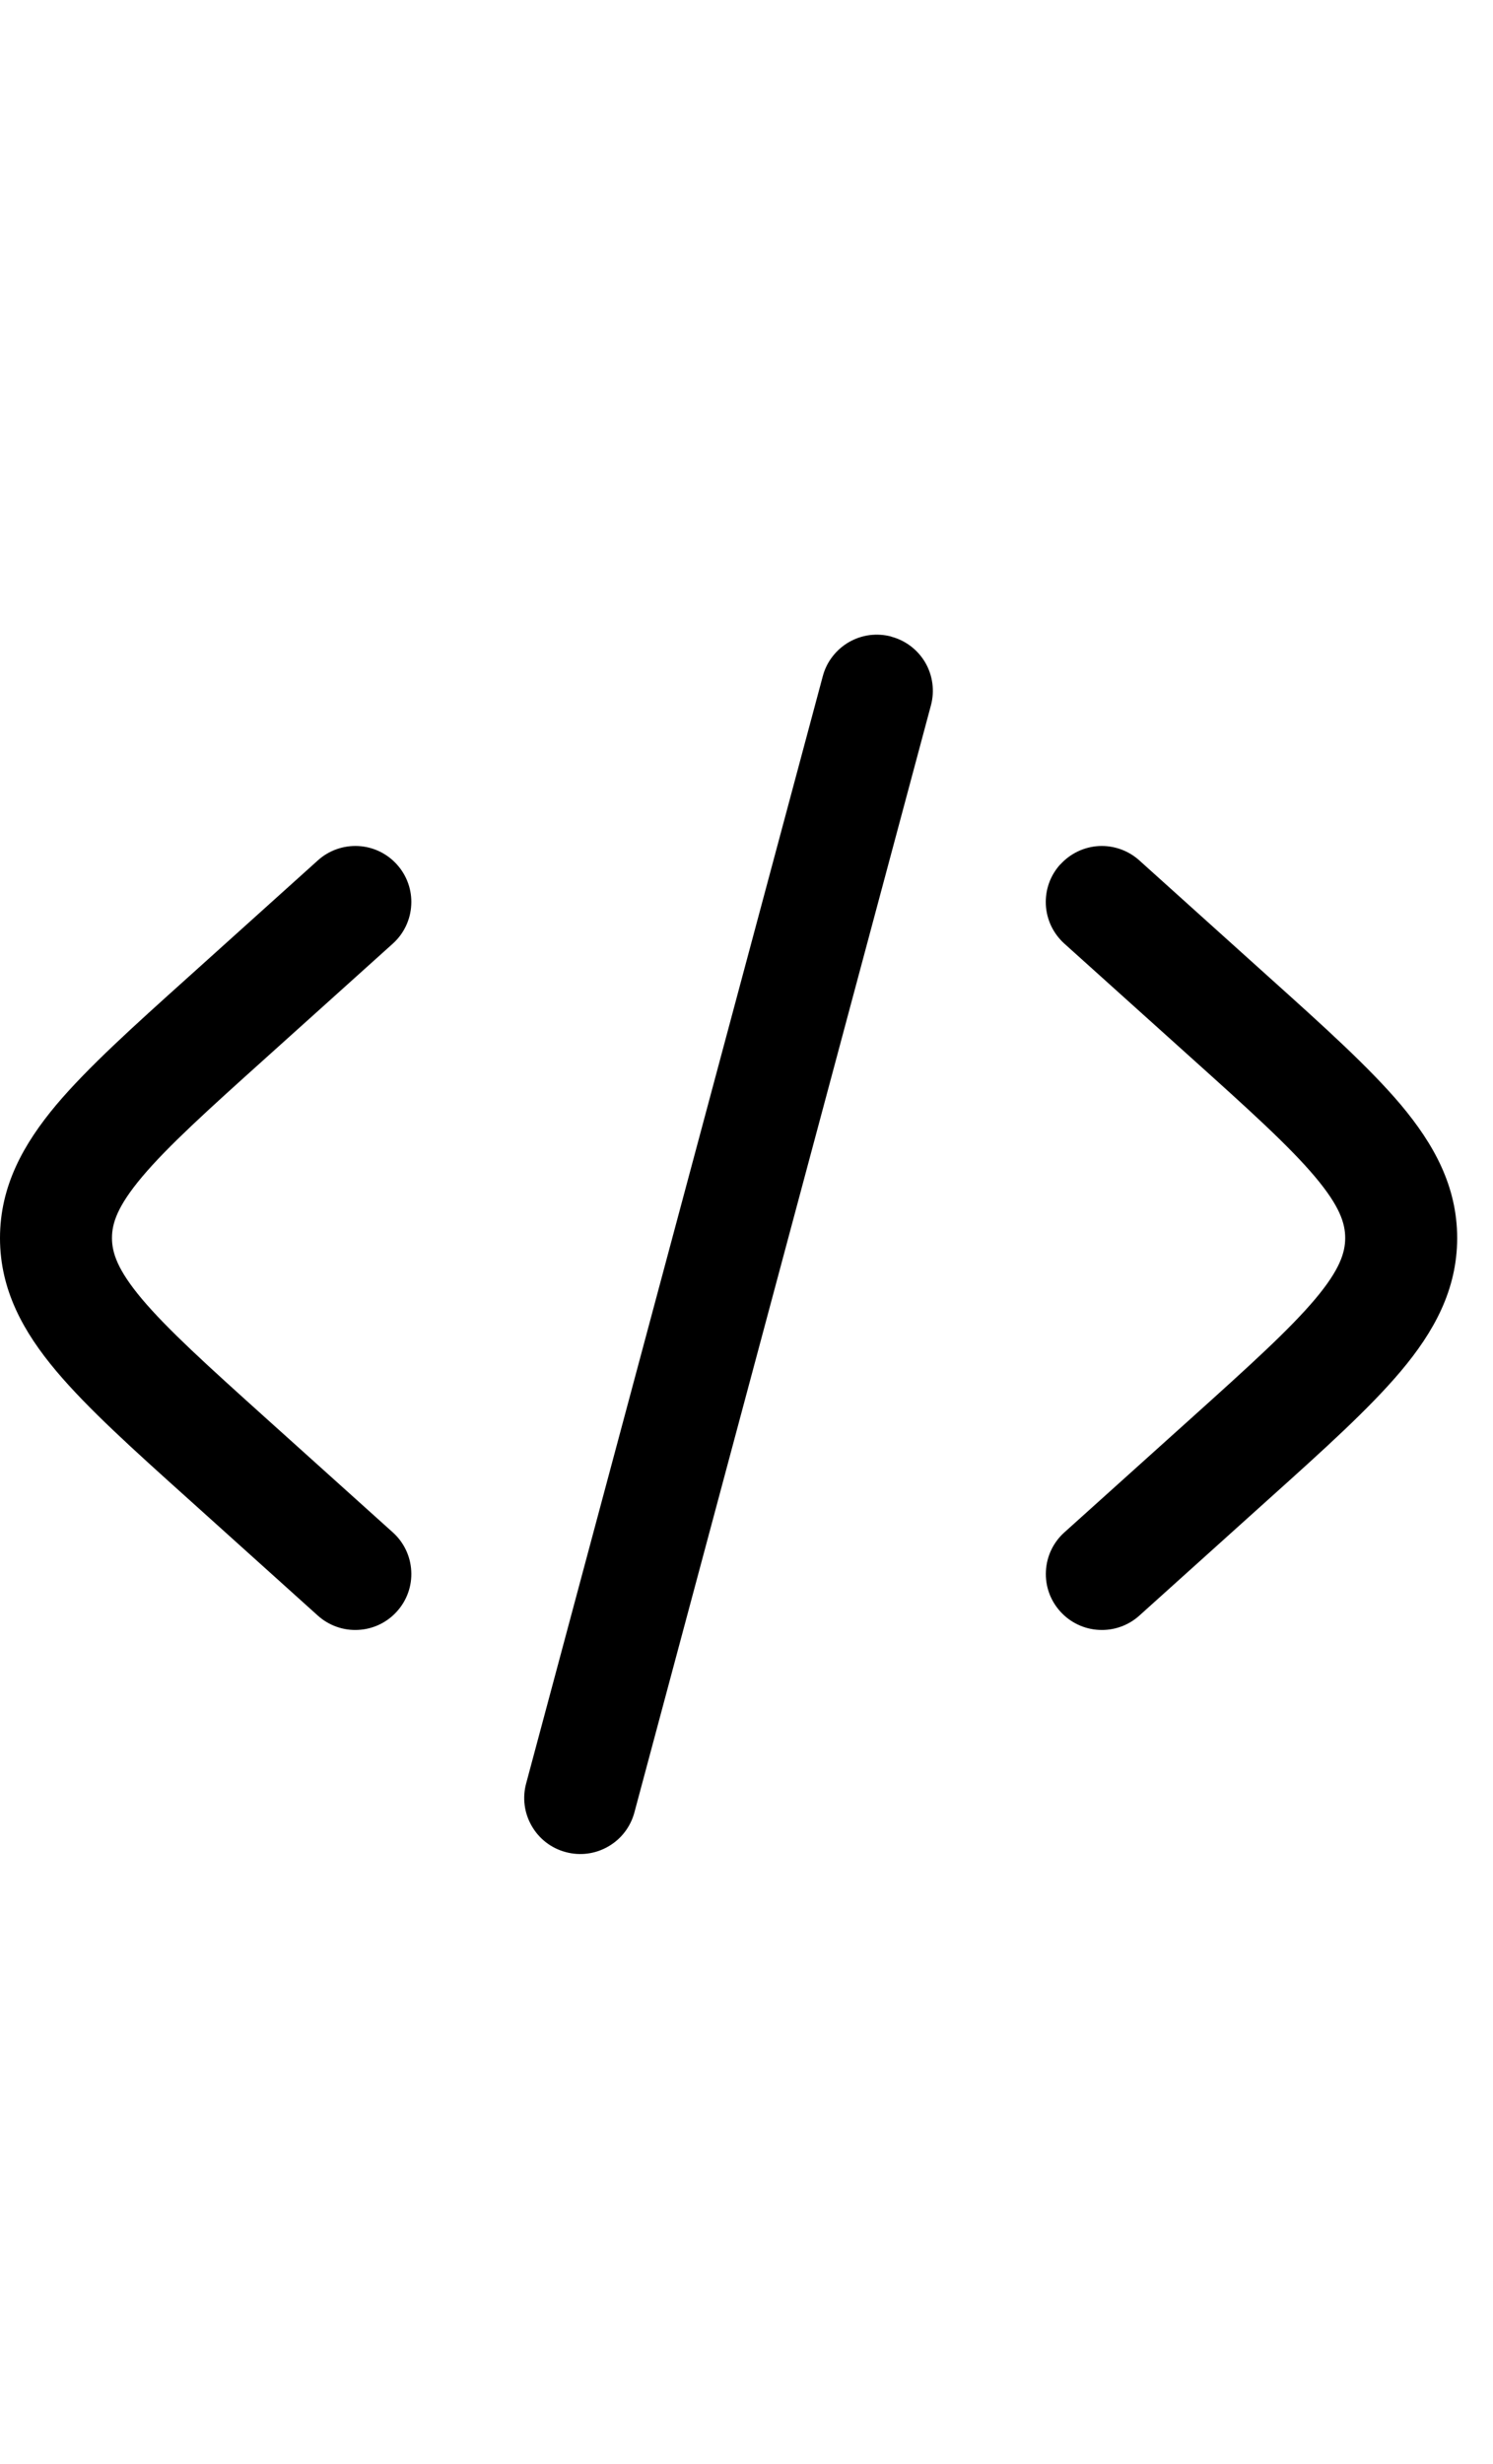 <svg width="20" height="33" viewBox="0 0 20 33" fill="none" xmlns="http://www.w3.org/2000/svg">
<g clip-path="url(#clip0_11_3960)">
<path d="M11.94 8.527C12.132 8.578 12.296 8.704 12.396 8.876C12.495 9.048 12.522 9.253 12.471 9.445L8.498 24.275C8.446 24.467 8.321 24.631 8.148 24.73C7.976 24.83 7.771 24.857 7.579 24.805C7.386 24.754 7.222 24.628 7.123 24.455C7.023 24.283 6.996 24.078 7.048 23.886L11.022 9.056C11.047 8.961 11.091 8.871 11.152 8.793C11.212 8.715 11.286 8.65 11.372 8.6C11.457 8.551 11.551 8.519 11.649 8.506C11.747 8.494 11.846 8.5 11.941 8.526M14.203 11.579C14.336 11.431 14.522 11.342 14.721 11.331C14.919 11.321 15.114 11.39 15.262 11.523L16.999 13.087C17.736 13.749 18.346 14.299 18.766 14.797C19.206 15.322 19.52 15.885 19.52 16.581C19.52 17.276 19.207 17.839 18.766 18.363C18.346 18.862 17.736 19.412 16.999 20.074L15.262 21.638C15.114 21.771 14.919 21.84 14.721 21.829C14.522 21.819 14.336 21.73 14.203 21.582C14.069 21.434 14 21.24 14.011 21.041C14.021 20.842 14.11 20.656 14.258 20.523L15.955 18.996C16.743 18.287 17.274 17.806 17.618 17.398C17.948 17.005 18.02 16.776 18.02 16.58C18.02 16.384 17.948 16.156 17.618 15.763C17.274 15.354 16.743 14.873 15.955 14.165L14.258 12.638C14.185 12.572 14.125 12.492 14.082 12.403C14.04 12.314 14.015 12.218 14.01 12.119C14.005 12.021 14.019 11.922 14.052 11.829C14.085 11.736 14.136 11.651 14.202 11.578M5.262 12.638C5.41 12.505 5.499 12.318 5.509 12.119C5.52 11.921 5.451 11.726 5.317 11.578C5.184 11.43 4.998 11.341 4.799 11.331C4.601 11.321 4.406 11.389 4.258 11.523L2.521 13.087C1.784 13.749 1.174 14.299 0.754 14.797C0.314 15.322 0 15.885 0 16.581C0 17.276 0.313 17.839 0.754 18.363C1.174 18.862 1.784 19.412 2.521 20.074L4.258 21.638C4.406 21.771 4.601 21.84 4.799 21.829C4.998 21.819 5.184 21.73 5.317 21.582C5.451 21.434 5.52 21.24 5.509 21.041C5.499 20.842 5.41 20.656 5.262 20.523L3.565 18.996C2.777 18.287 2.246 17.806 1.902 17.398C1.572 17.005 1.5 16.776 1.5 16.58C1.5 16.384 1.572 16.156 1.902 15.763C2.246 15.354 2.777 14.873 3.565 14.165L5.262 12.638Z" fill="black"/>
</g>
<defs>
<clipPath id="clip0_11_3960">
<rect width="19.52" height="32.331" fill="white" transform="translate(0 0.5)"/>
</clipPath>
</defs>
</svg>
